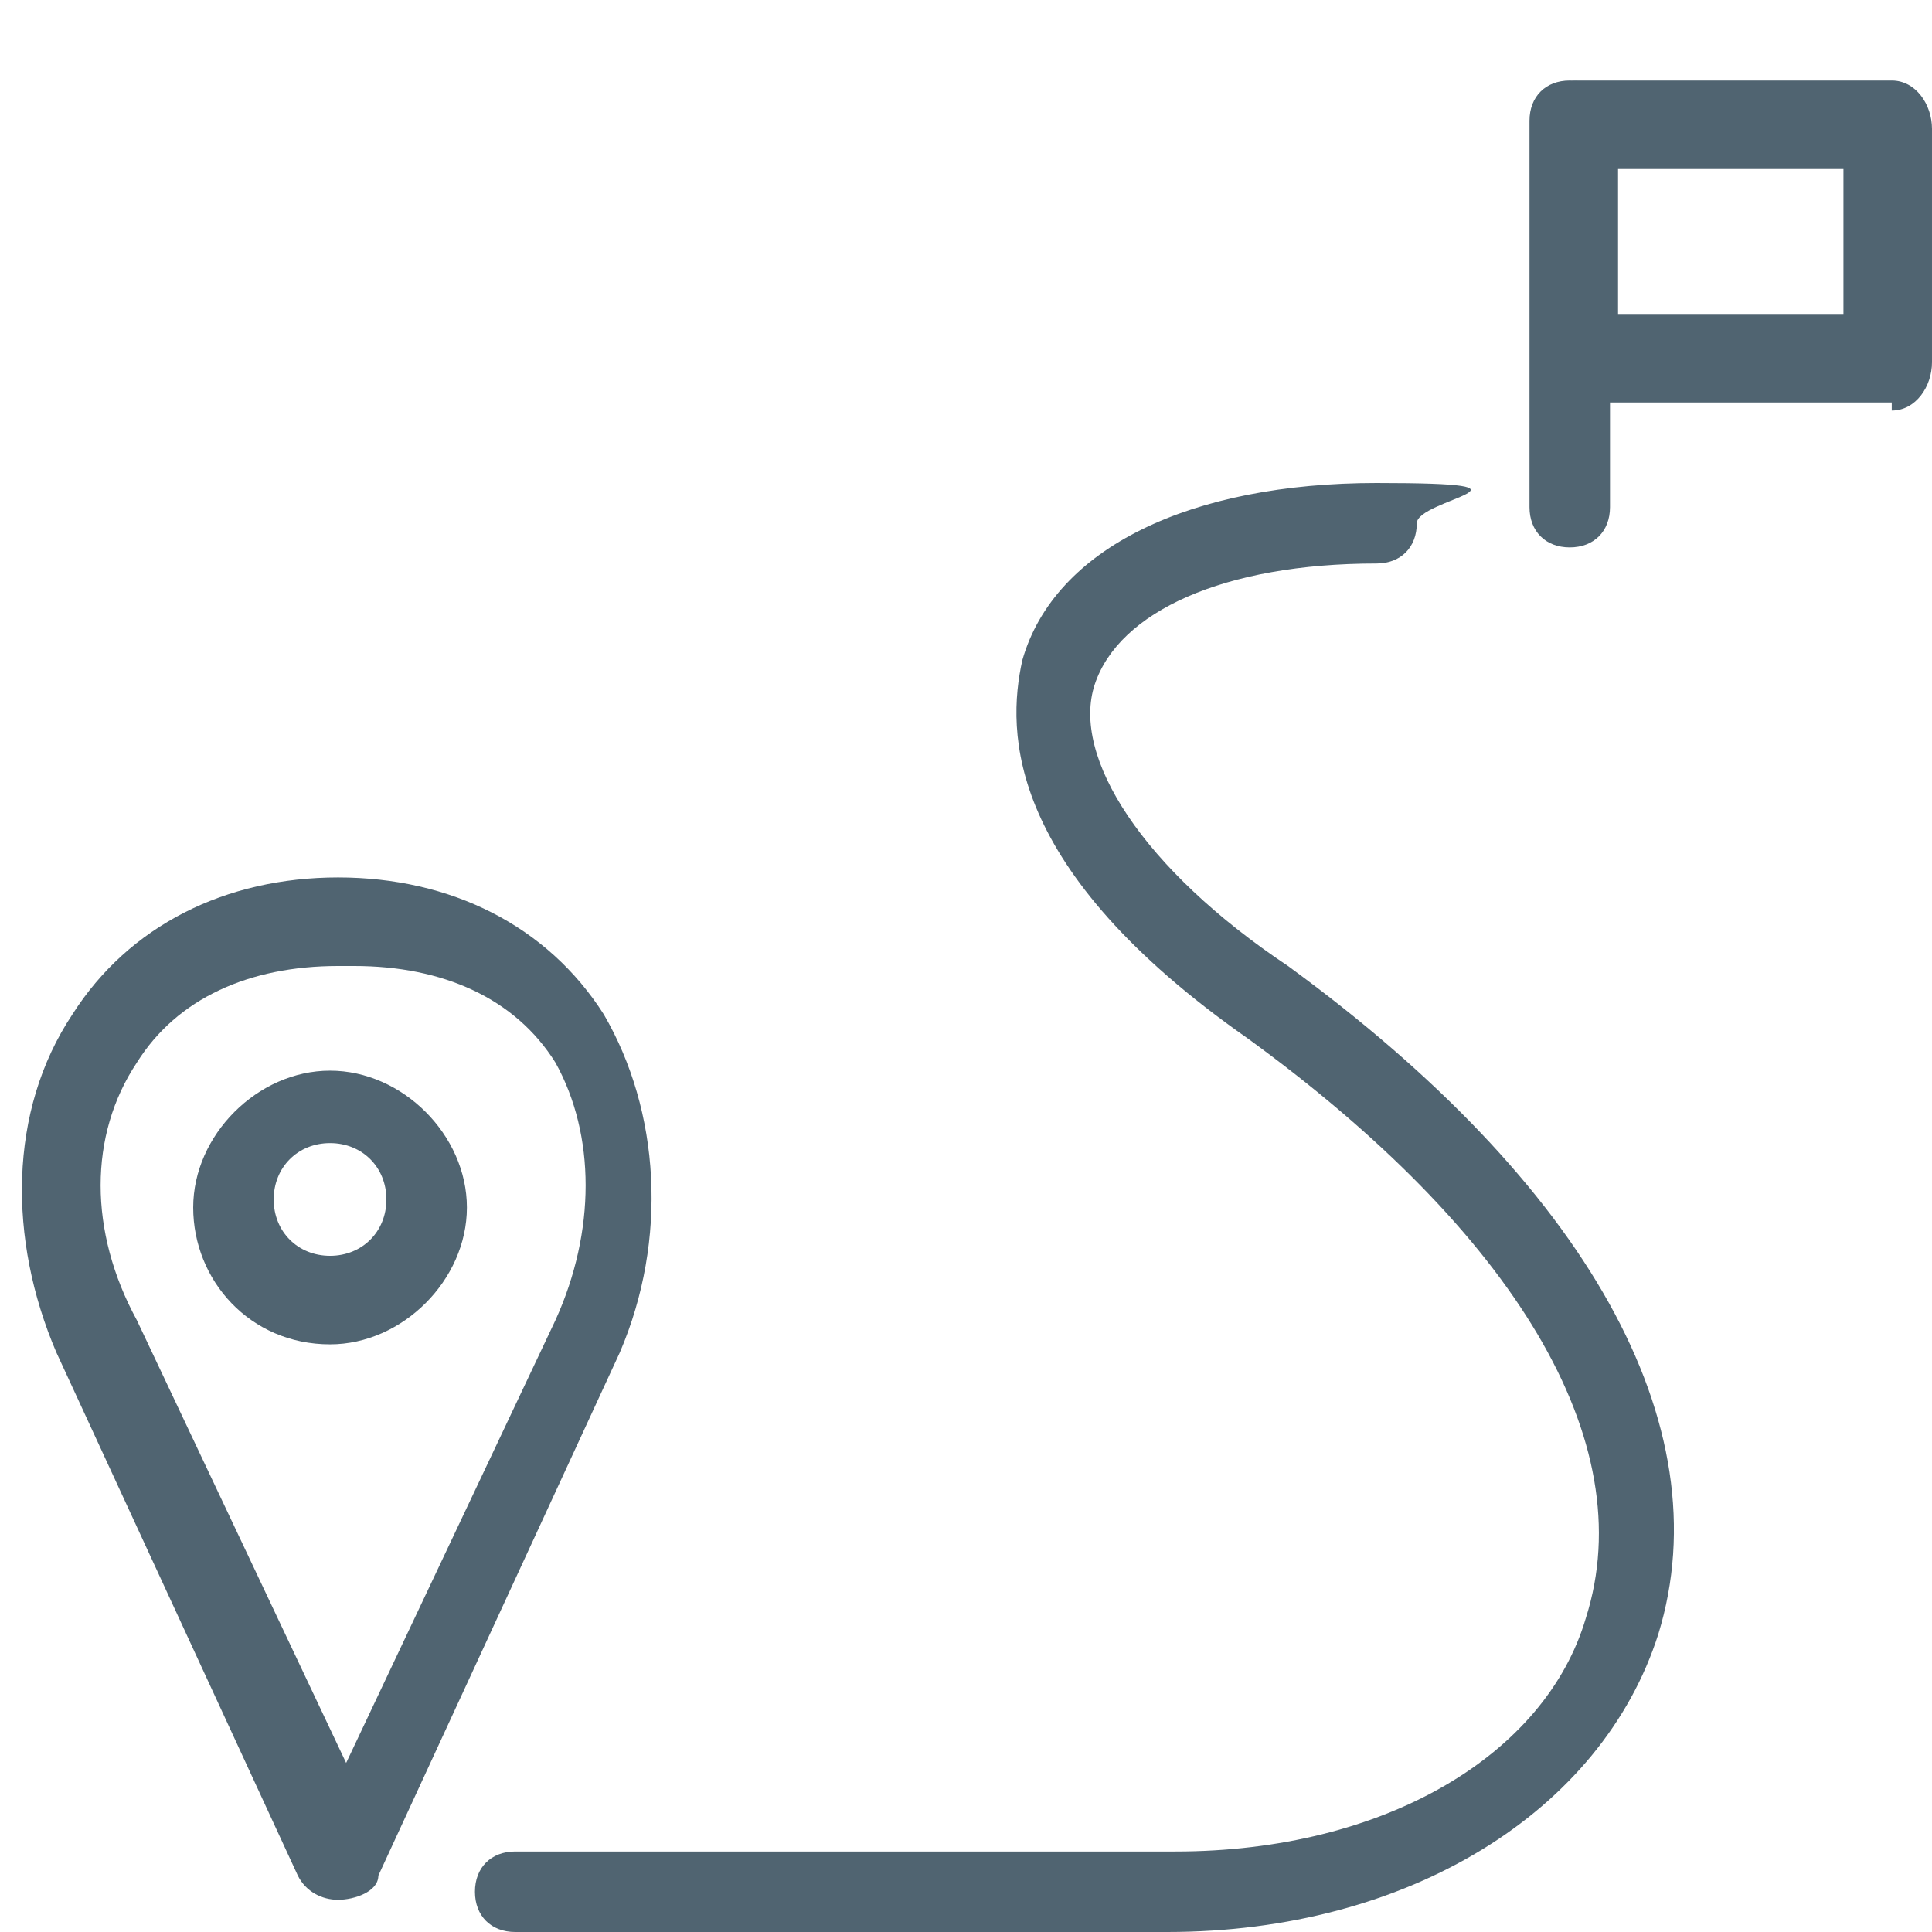 <?xml version="1.0" encoding="UTF-8"?>
<svg id="Ebene_1" xmlns="http://www.w3.org/2000/svg" version="1.1" viewBox="0 0 24 24">
  <!-- Generator: Adobe Illustrator 29.6.0, SVG Export Plug-In . SVG Version: 2.1.1 Build 207)  -->
  <defs>
    <style>
      .st0 {
        fill: none;
      }

      .st1 {
        fill: #506471;
      }
    </style>
  </defs>
  <rect class="st0" y="0" width="24" height="24"/>
  <g>
    <path class="st1" d="M14.5,24H6.4c-.3,0-.5-.2-.5-.5s.2-.5.5-.5h8.2c2.6,0,4.6-1.2,5.1-2.9.7-2.2-.9-4.8-4.2-7.2-3-2.1-3-3.8-2.8-4.7.4-1.4,2.1-2.2,4.4-2.2s.5.2.5.5-.2.5-.5.5c-1.9,0-3.2.6-3.5,1.5-.3.9.6,2.3,2.4,3.5,3.7,2.7,5.4,5.7,4.6,8.3-.7,2.2-3.1,3.7-6.1,3.7Z"/>
    <path class="st1" d="M4.2,23.6c-.2,0-.4-.1-.5-.3l-3-6.5c-.6-1.4-.6-3,.2-4.2.7-1.1,1.9-1.7,3.3-1.7s2.6.6,3.3,1.7c.7,1.2.8,2.8.2,4.2l-3,6.5c0,.2-.3.3-.5.3ZM4.2,12c-1.1,0-2,.4-2.5,1.2-.6.9-.6,2.1,0,3.2l2.6,5.5,2.6-5.5c.5-1.1.5-2.3,0-3.2-.5-.8-1.4-1.2-2.5-1.2Z"/>
    <path class="st1" d="M4.1,16.7c-1,0-1.7-.8-1.7-1.7s.8-1.7,1.7-1.7,1.7.8,1.7,1.7-.8,1.7-1.7,1.7ZM4.1,14.2c-.4,0-.7.3-.7.7s.3.7.7.7.7-.3.7-.7-.3-.7-.7-.7Z"/>
    <g>
      <path class="st1" d="M19.5,6.8c-.3,0-.5-.2-.5-.5V1.5c0-.3.2-.5.5-.5s.5.2.5.5v4.8c0,.3-.2.5-.5.5Z"/>
      <path class="st1" d="M23.5,5h-3.9c-.3,0-.5-.3-.5-.6V1.6c0-.3.2-.6.5-.6h3.9c.3,0,.5.3.5.6v2.9c0,.3-.2.6-.5.6ZM20.1,3.9h2.8v-1.8h-2.8v1.8Z"/>
    </g>
  </g>
</svg>